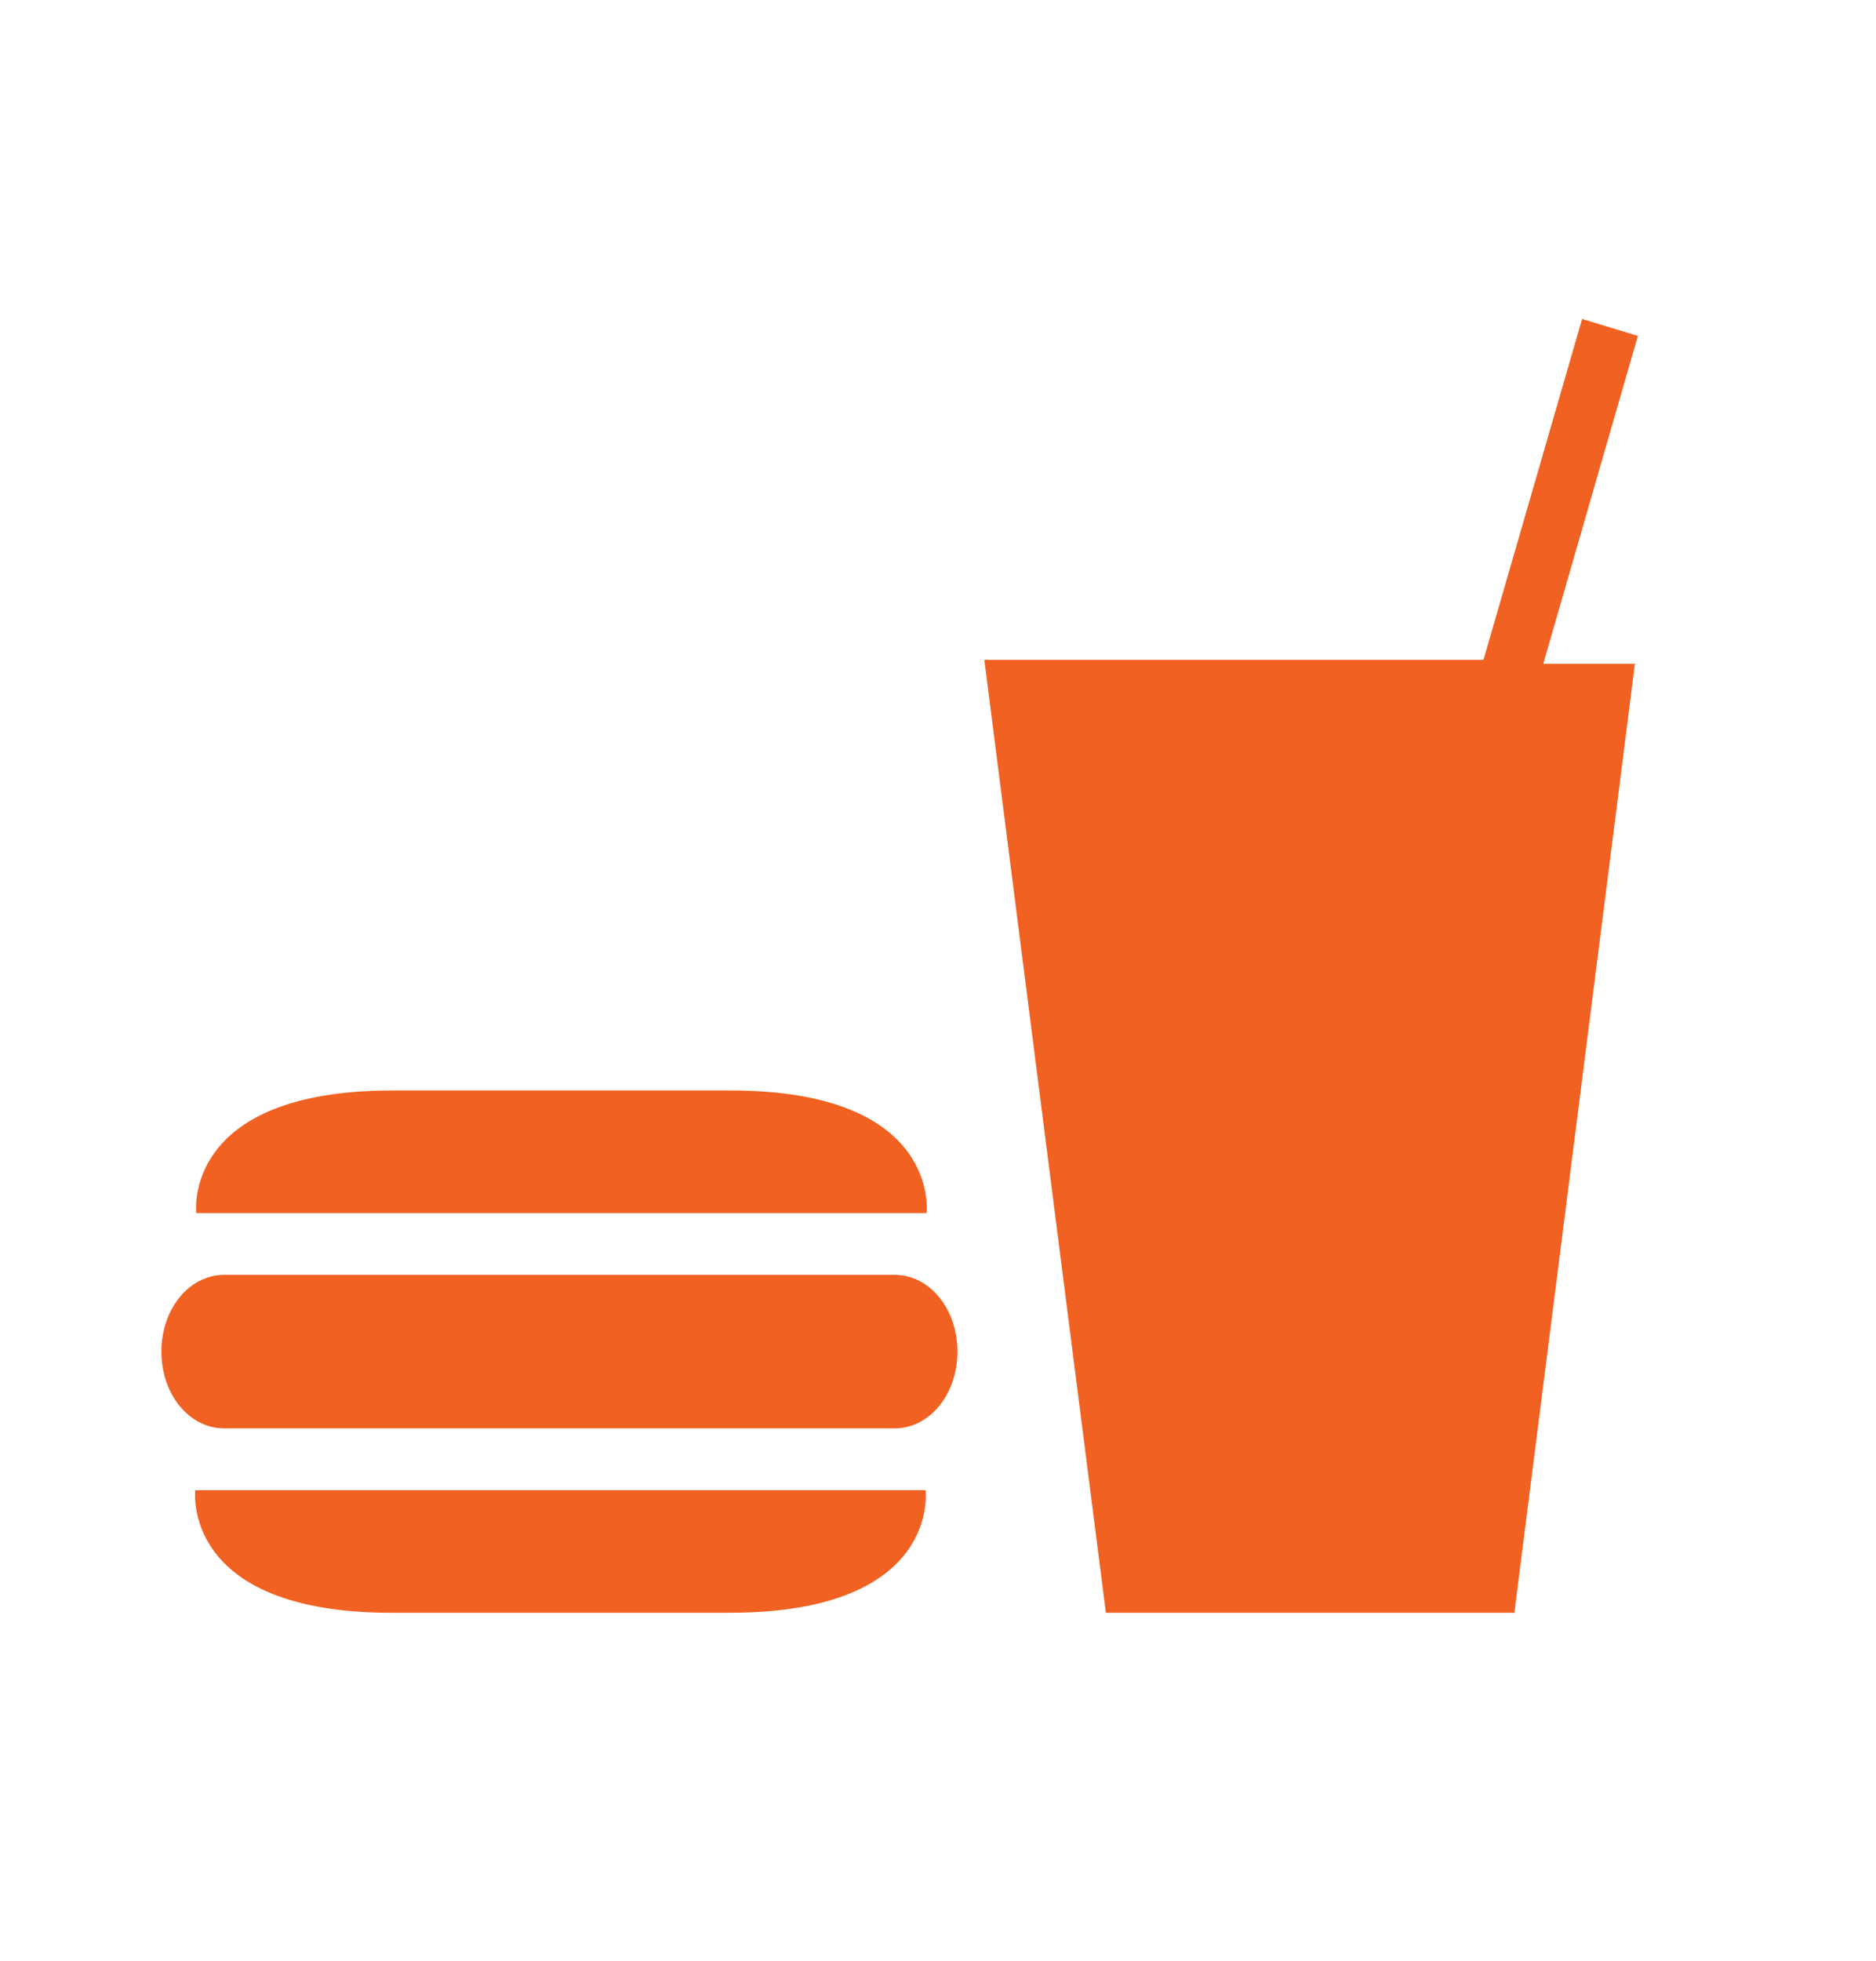 <?xml version="1.0" encoding="utf-8"?>
<!-- Generator: Adobe Illustrator 27.1.1, SVG Export Plug-In . SVG Version: 6.00 Build 0)  -->
<svg version="1.1" id="Layer_1" xmlns="http://www.w3.org/2000/svg" xmlns:xlink="http://www.w3.org/1999/xlink" x="0px" y="0px"
	 viewBox="0 0 188.3 196.7" style="enable-background:new 0 0 188.3 196.7;" xml:space="preserve">
<style type="text/css">
	.st0{fill:#F16122;}
</style>
<path id="Icon_map-food" class="st0" d="M164.1,66.6l-12.1,95.2h-41L98.8,66.2h50.1l9.9-34.2l5.6,1.7l-9.5,32.9L164.1,66.6
	L164.1,66.6z M93,121.7c0,0,1.5-12.3-19.7-12.3H39.4c-21.2,0-19.7,12.3-19.7,12.3H93z M19.6,149.5c0,0-1.5,12.3,19.7,12.3h33.9
	c21.3,0,19.7-12.3,19.7-12.3H19.6z M89.8,143.3c3.5,0,6.3-3.4,6.3-7.7s-2.8-7.7-6.3-7.7H22.5c-3.5,0-6.3,3.4-6.3,7.7
	s2.8,7.7,6.3,7.7H89.8L89.8,143.3z"/>
</svg>
